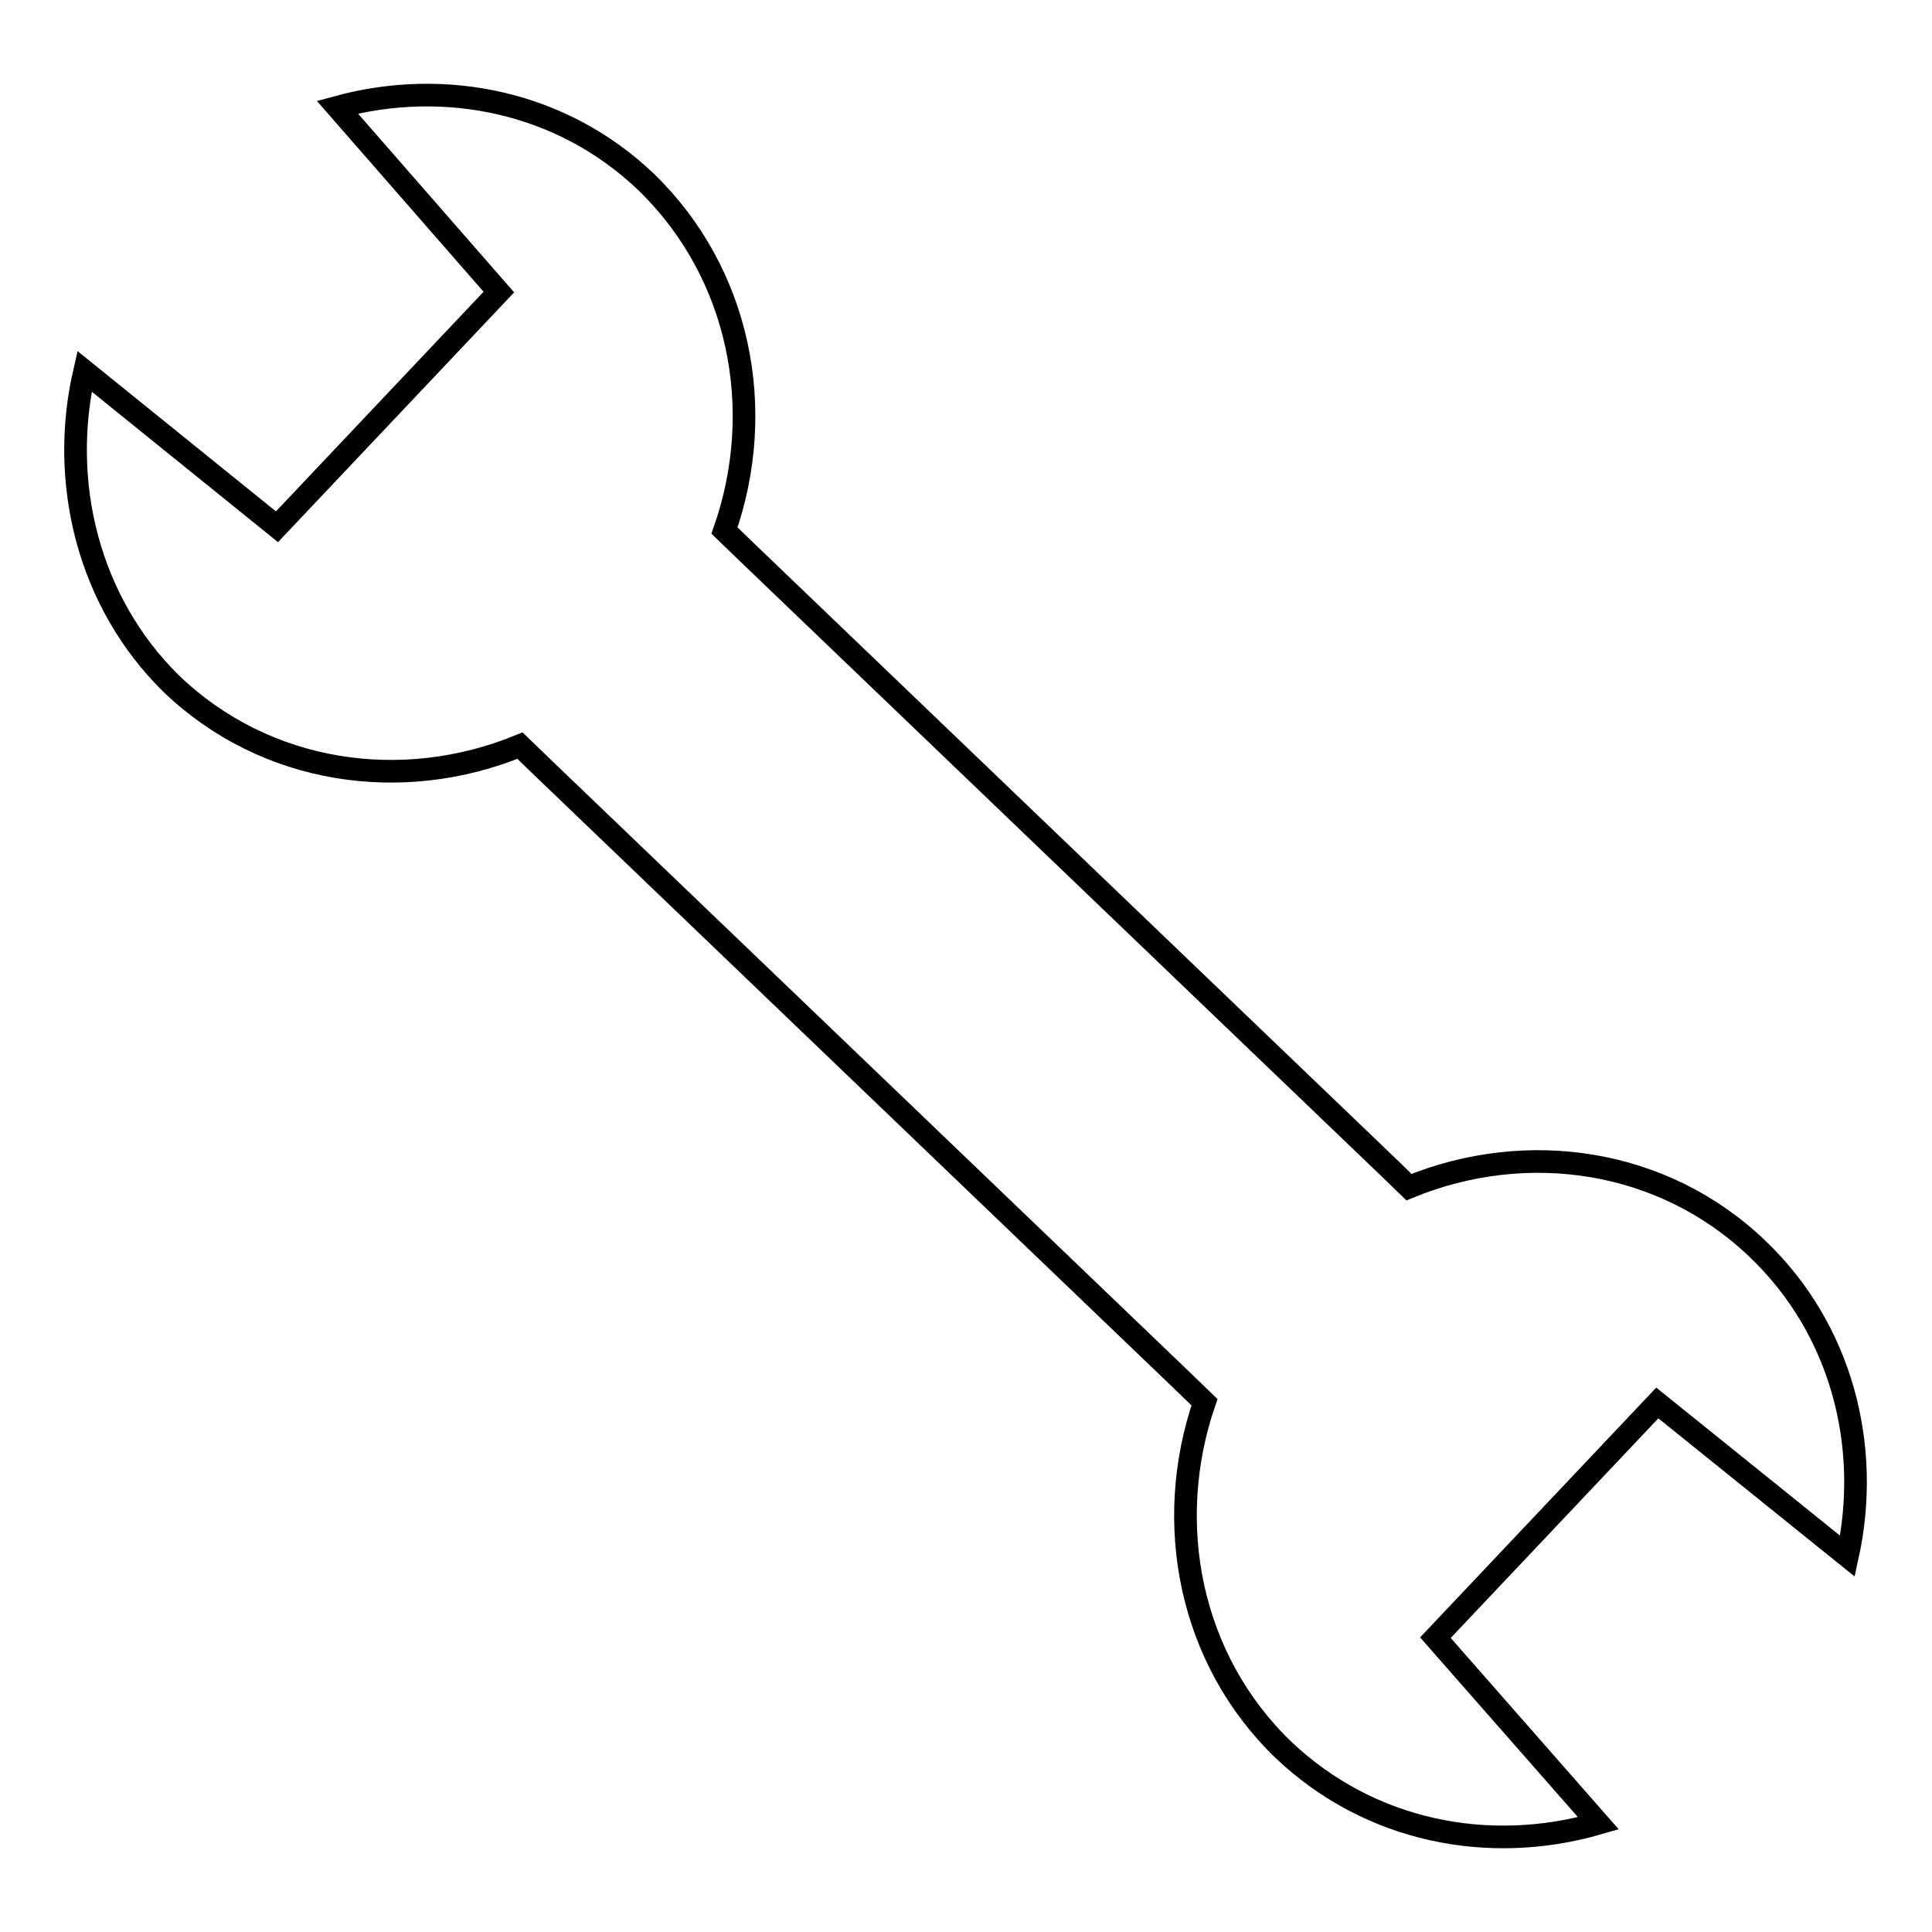 <?xml version="1.0" encoding="utf-8"?>
<!-- Svg Vector Icons : http://www.onlinewebfonts.com/icon -->
<!DOCTYPE svg PUBLIC "-//W3C//DTD SVG 1.1//EN" "http://www.w3.org/Graphics/SVG/1.1/DTD/svg11.dtd">
<svg version="1.1" xmlns="http://www.w3.org/2000/svg" xmlns:xlink="http://www.w3.org/1999/xlink" x="0px" y="0px" viewBox="0 0 256 256" enable-background="new 0 0 256 256" xml:space="preserve">
<g><g><path stroke-width="3" fill-opacity="0" stroke="#000000"  d="M96,70.3l3,2.9l84.7,81.2l3,2.9c15.6-6.4,33.7-3.8,46.2,8.2c11.1,10.6,15.1,26.1,11.9,40.7l-25.2-20.3l-29.4,31.1l21.6,24.6c-14.5,4.2-30.3,1.1-41.7-9.7c-12.5-12-16-30.1-10.5-46.1l-3-2.9l-84.7-81.2l-3-2.9c-15.6,6.4-33.7,3.8-46.2-8.2C11.7,79.8,7.8,63.9,11.2,49.2l25.5,20.6l29.4-31.1L44.7,14.2c14.3-3.9,29.8-0.7,40.9,9.9C98.1,36.2,101.6,54.3,96,70.3z"/></g></g>
</svg>